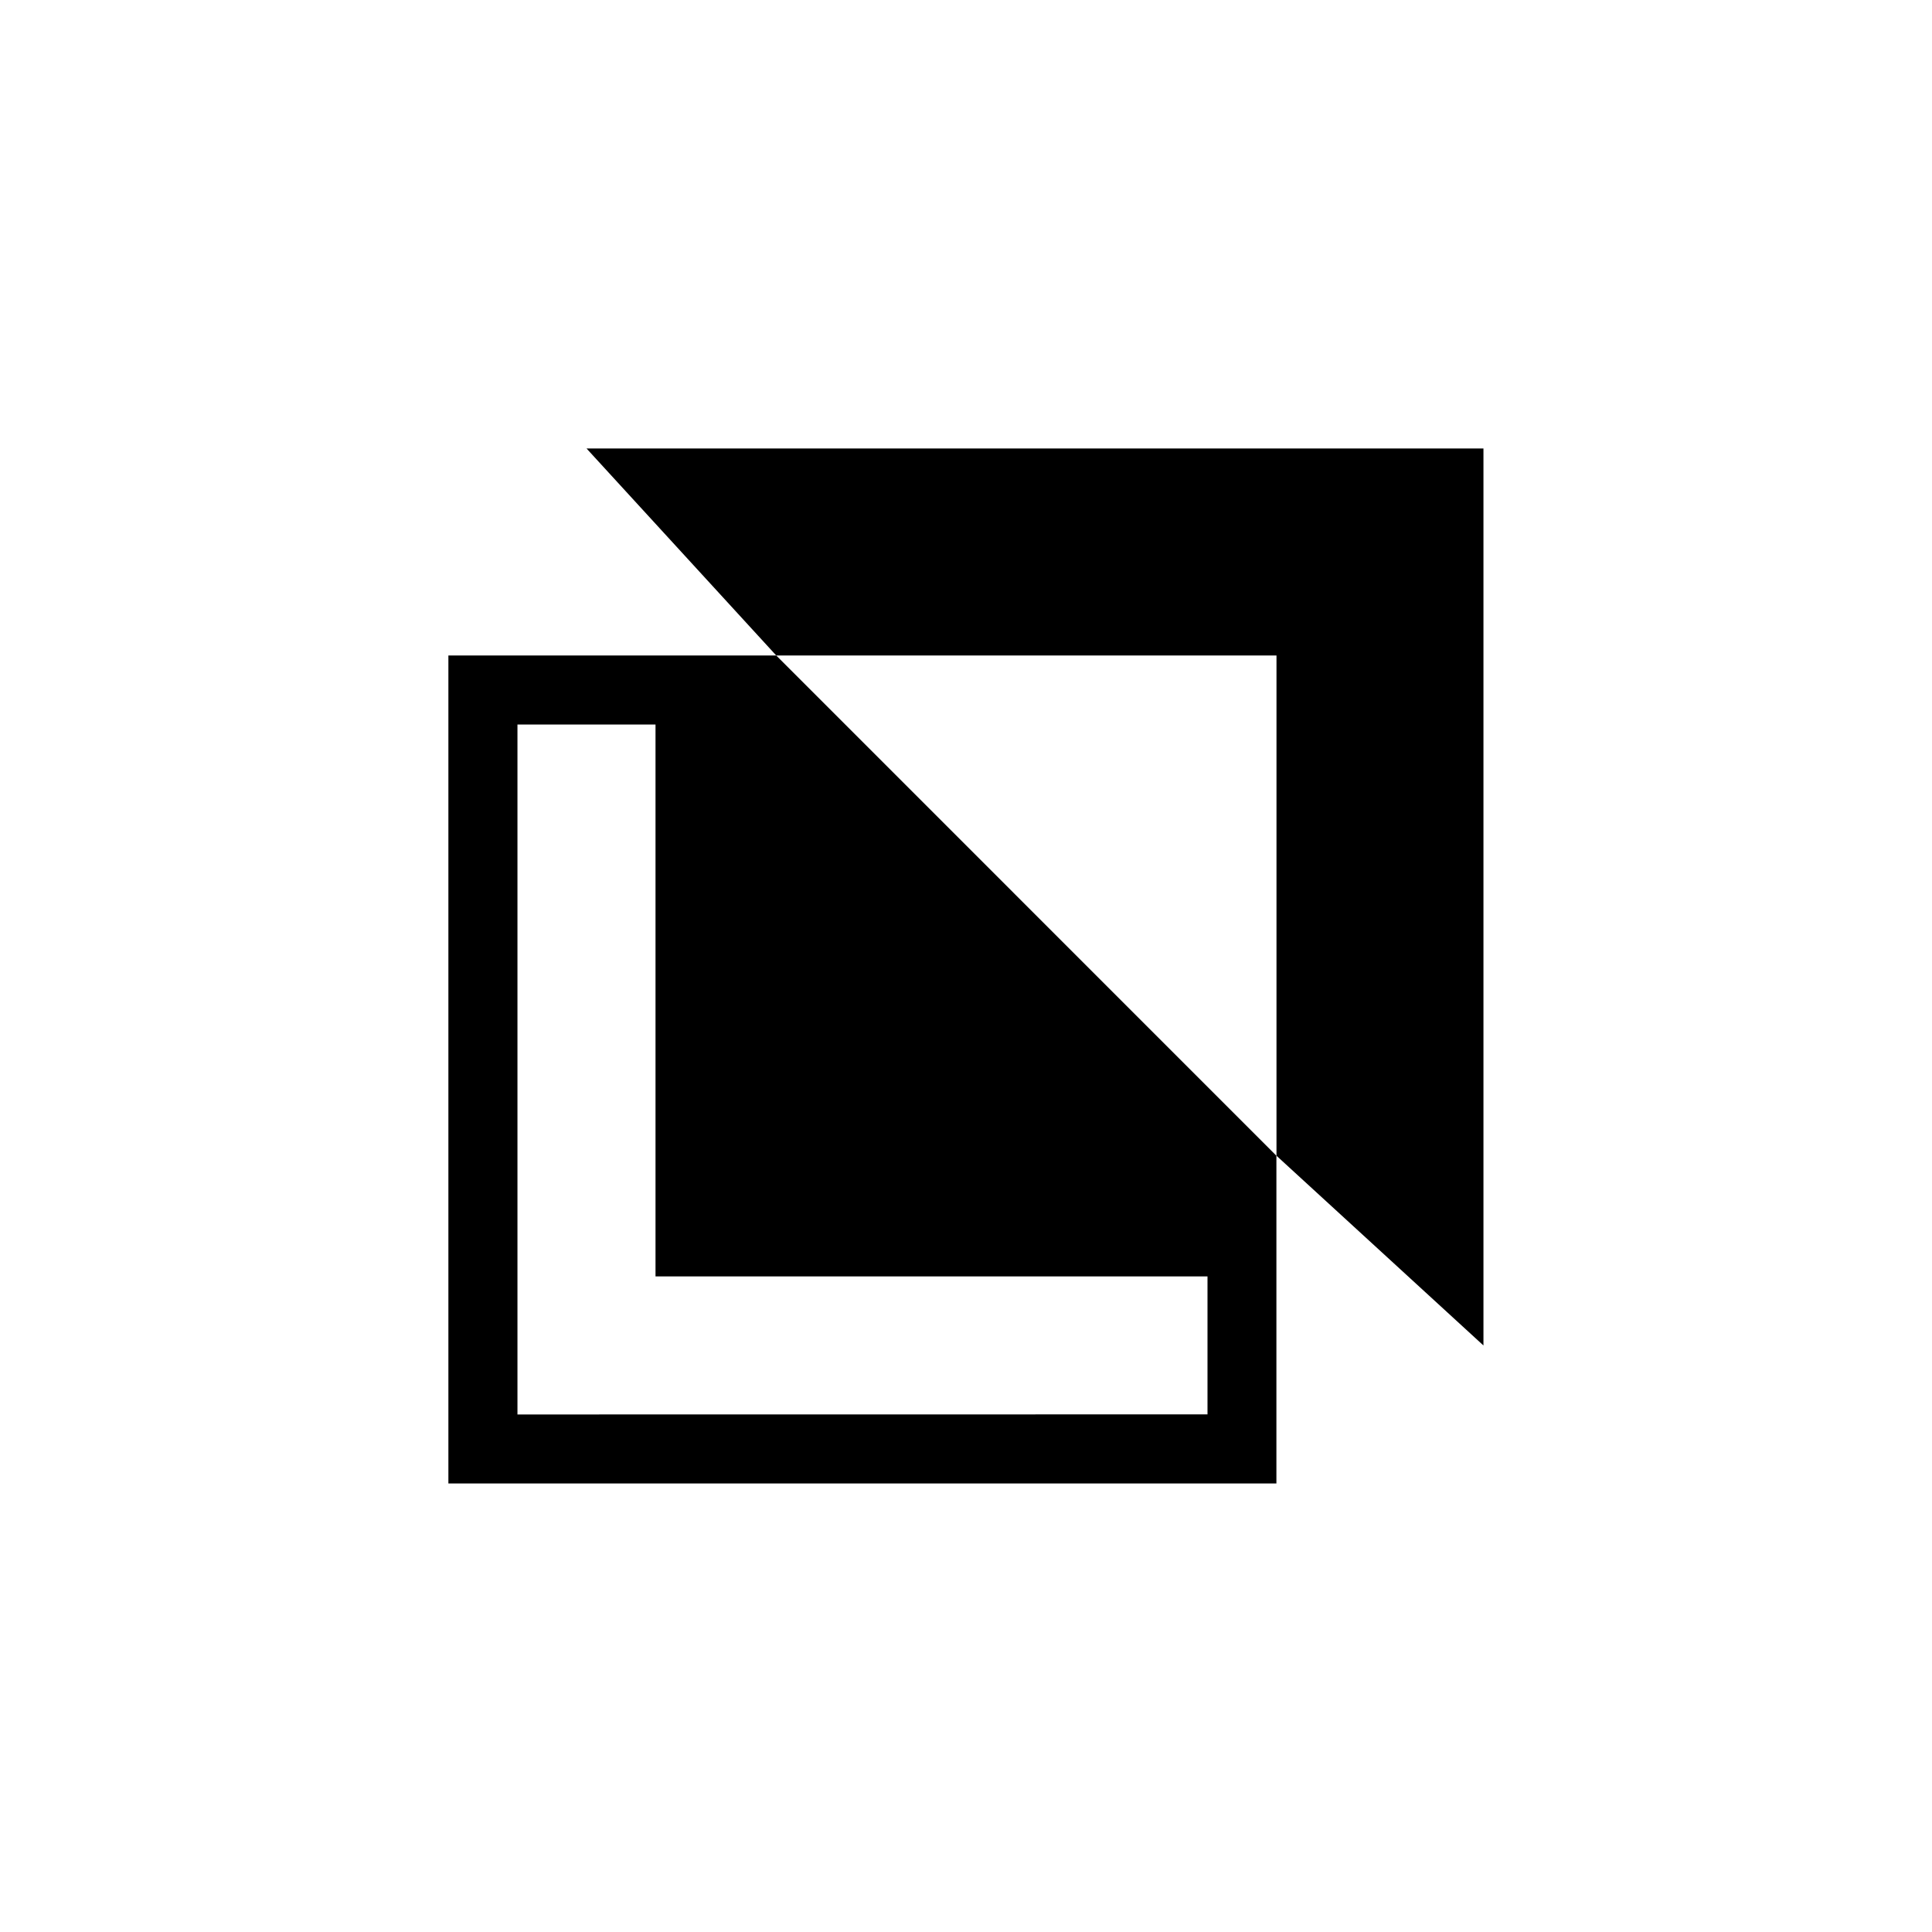 <?xml version="1.0" encoding="utf-8"?>
<!-- Generator: www.svgicons.com -->
<svg xmlns="http://www.w3.org/2000/svg" width="800" height="800" viewBox="0 0 24 24">
<path fill="currentColor" d="M7.286 5.571h11.142v11.143l-2.571-2.357V8.143H9.643z"/><path fill="currentColor" fill-rule="evenodd" d="M9.643 8.143H5.57v10.285h10.286v-4.071zM15 17.57v-1.714H8.143V9H6.428v8.571z" clip-rule="evenodd"/>
</svg>